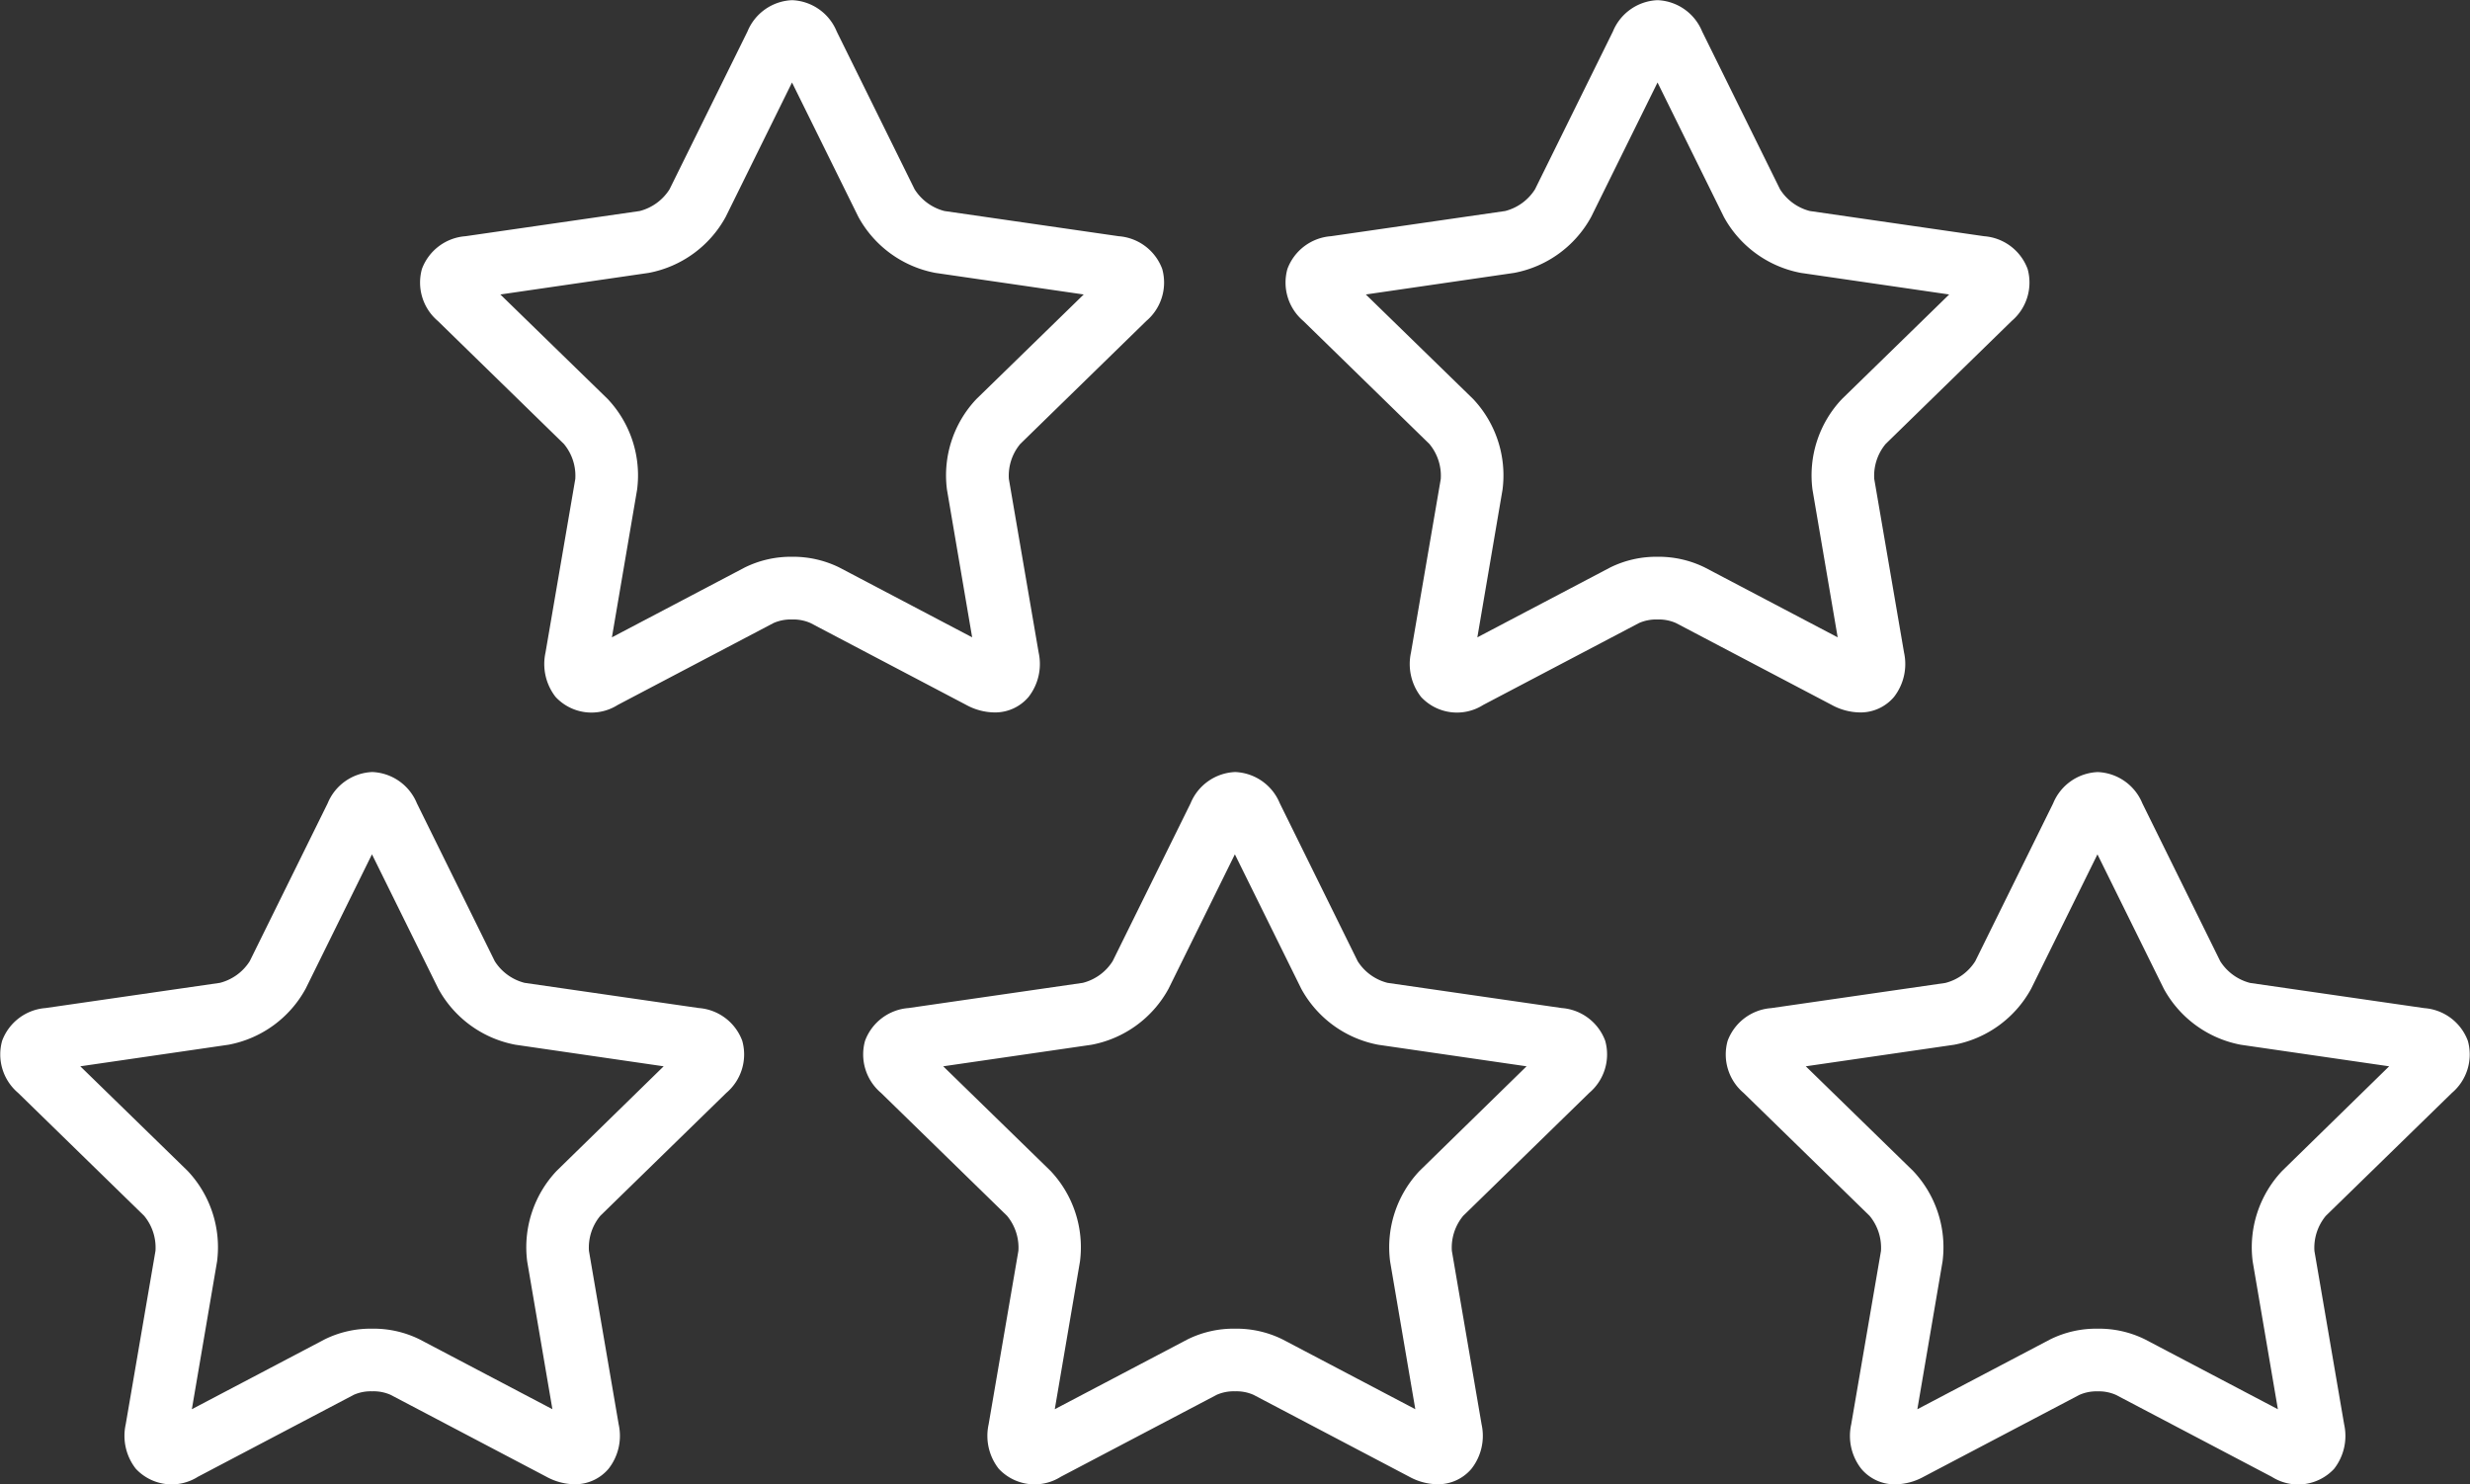 <?xml version="1.0" encoding="utf-8"?>
<svg id="Grupo_40" data-name="Grupo 40" xmlns="http://www.w3.org/2000/svg" width="58.808" height="35.339" viewBox="0 0 58.808 35.339">
  <rect x="0" y="0" width="58.808" height="35.339" fill="#333333" stroke="none"/>
  <g id="Grupo_39" data-name="Grupo 39" transform="translate(0 0)">
    <path id="Trazado_50" data-name="Trazado 50" d="M-960.672-5873.156a1.042,1.042,0,0,0,.812-.369,1.276,1.276,0,0,0,.24-1.057l-.709-4.132a1.183,1.183,0,0,1,.271-.834l3-2.927a1.2,1.2,0,0,0,.38-1.24,1.2,1.2,0,0,0-1.036-.779l-4.149-.6a1.192,1.192,0,0,1-.71-.517l-1.855-3.758a1.2,1.2,0,0,0-1.062-.745,1.2,1.2,0,0,0-1.062.745l-1.856,3.758a1.191,1.191,0,0,1-.71.517l-4.149.6a1.2,1.2,0,0,0-1.036.779,1.2,1.2,0,0,0,.38,1.24l3,2.927a1.183,1.183,0,0,1,.271.834l-.709,4.132a1.275,1.275,0,0,0,.24,1.057,1.167,1.167,0,0,0,1.479.191l3.711-1.951a1.018,1.018,0,0,1,.439-.084,1.019,1.019,0,0,1,.439.084l3.711,1.951A1.434,1.434,0,0,0-960.672-5873.156Zm-4.816-3.706a2.481,2.481,0,0,0-1.133.257l-3.159,1.661.6-3.518a2.65,2.65,0,0,0-.7-2.156l-2.556-2.489,3.532-.514a2.649,2.649,0,0,0,1.833-1.333l1.579-3.2,1.58,3.2a2.648,2.648,0,0,0,1.833,1.333l3.532.514-2.556,2.491a2.644,2.644,0,0,0-.7,2.154l.6,3.518-3.159-1.661A2.484,2.484,0,0,0-965.488-5876.862Z" transform="translate(984.349 5890.118)" fill="#fff"/>
    <path id="Trazado_51" data-name="Trazado 51" d="M-794.927-5873.156a1.042,1.042,0,0,0,.812-.369,1.276,1.276,0,0,0,.239-1.057l-.709-4.132a1.184,1.184,0,0,1,.271-.834l3-2.927a1.2,1.2,0,0,0,.38-1.24,1.2,1.2,0,0,0-1.036-.779l-4.148-.6a1.191,1.191,0,0,1-.71-.517l-1.855-3.758a1.2,1.2,0,0,0-1.062-.745,1.2,1.2,0,0,0-1.062.745l-1.855,3.758a1.191,1.191,0,0,1-.71.517l-4.149.6a1.2,1.2,0,0,0-1.036.779,1.2,1.2,0,0,0,.38,1.24l3,2.927a1.183,1.183,0,0,1,.271.834l-.709,4.132a1.274,1.274,0,0,0,.24,1.057,1.167,1.167,0,0,0,1.479.191l3.711-1.951a1.019,1.019,0,0,1,.439-.084,1.018,1.018,0,0,1,.439.084l3.711,1.951A1.436,1.436,0,0,0-794.927-5873.156Zm-4.816-3.706a2.481,2.481,0,0,0-1.133.257l-3.159,1.661.6-3.518a2.651,2.651,0,0,0-.7-2.156l-2.555-2.489,3.532-.514a2.648,2.648,0,0,0,1.833-1.333l1.58-3.2,1.579,3.2a2.648,2.648,0,0,0,1.833,1.333l3.532.514-2.555,2.491a2.643,2.643,0,0,0-.7,2.154l.6,3.518-3.159-1.661A2.483,2.483,0,0,0-799.743-5876.862Z" transform="translate(839.209 5890.118)" fill="#fff"/>
    <path id="Trazado_52" data-name="Trazado 52" d="M-1038.126-5736.666l-4.149-.6a1.188,1.188,0,0,1-.71-.515l-1.855-3.761a1.2,1.2,0,0,0-1.062-.743,1.2,1.2,0,0,0-1.062.745l-1.855,3.758a1.186,1.186,0,0,1-.71.516l-4.149.6a1.2,1.2,0,0,0-1.036.779,1.2,1.2,0,0,0,.38,1.241l3,2.926a1.185,1.185,0,0,1,.271.834l-.709,4.132a1.272,1.272,0,0,0,.24,1.056,1.167,1.167,0,0,0,1.479.192l3.71-1.951a1,1,0,0,1,.439-.084,1,1,0,0,1,.439.084l3.711,1.951a1.427,1.427,0,0,0,.666.178,1.041,1.041,0,0,0,.813-.37,1.271,1.271,0,0,0,.24-1.056l-.708-4.132a1.185,1.185,0,0,1,.271-.834l3-2.926a1.2,1.2,0,0,0,.379-1.241A1.2,1.2,0,0,0-1038.126-5736.666Zm-3.387,3.878a2.65,2.65,0,0,0-.7,2.156l.6,3.517-3.159-1.661a2.468,2.468,0,0,0-1.133-.256,2.469,2.469,0,0,0-1.133.256l-3.159,1.661.6-3.517a2.649,2.649,0,0,0-.7-2.156l-2.556-2.491,3.532-.514a2.647,2.647,0,0,0,1.833-1.333l1.579-3.2,1.58,3.2a2.648,2.648,0,0,0,1.833,1.333l3.532.514Z" transform="translate(1054.765 5760.666)" fill="#fff"/>
    <path id="Trazado_53" data-name="Trazado 53" d="M-872.9-5736.666l-4.149-.6a1.187,1.187,0,0,1-.71-.515l-1.855-3.761a1.2,1.2,0,0,0-1.062-.743,1.2,1.2,0,0,0-1.062.745l-1.855,3.758a1.184,1.184,0,0,1-.71.516l-4.149.6a1.2,1.2,0,0,0-1.036.779,1.2,1.2,0,0,0,.38,1.241l3,2.926a1.187,1.187,0,0,1,.271.834l-.709,4.132a1.273,1.273,0,0,0,.24,1.056,1.167,1.167,0,0,0,1.478.192l3.711-1.951a1,1,0,0,1,.439-.084,1,1,0,0,1,.439.084l3.711,1.951a1.428,1.428,0,0,0,.666.178,1.041,1.041,0,0,0,.813-.37,1.272,1.272,0,0,0,.24-1.056l-.708-4.132a1.185,1.185,0,0,1,.271-.834l3-2.926a1.2,1.2,0,0,0,.38-1.241A1.2,1.2,0,0,0-872.9-5736.666Zm-3.387,3.878a2.649,2.649,0,0,0-.7,2.156l.6,3.517-3.159-1.661a2.471,2.471,0,0,0-1.133-.256,2.469,2.469,0,0,0-1.133.256l-3.159,1.661.6-3.517a2.65,2.65,0,0,0-.7-2.156l-2.556-2.491,3.532-.513a2.646,2.646,0,0,0,1.833-1.334l1.579-3.2,1.58,3.2a2.646,2.646,0,0,0,1.833,1.334l3.532.513Z" transform="translate(910.084 5760.666)" fill="#fff"/>
    <path id="Trazado_54" data-name="Trazado 54" d="M-707.027-5734.646a1.2,1.2,0,0,0,.38-1.24,1.2,1.2,0,0,0-1.036-.779l-4.149-.6a1.193,1.193,0,0,1-.71-.516l-1.855-3.76a1.2,1.2,0,0,0-1.062-.744,1.2,1.2,0,0,0-1.062.745l-1.855,3.759a1.19,1.19,0,0,1-.71.516l-4.149.6a1.2,1.2,0,0,0-1.036.779,1.2,1.2,0,0,0,.38,1.24l3,2.926a1.193,1.193,0,0,1,.271.836l-.709,4.13a1.272,1.272,0,0,0,.24,1.057,1.038,1.038,0,0,0,.812.37,1.438,1.438,0,0,0,.666-.177l3.711-1.951a1,1,0,0,1,.439-.086,1,1,0,0,1,.439.086l3.711,1.951a1.169,1.169,0,0,0,1.479-.192,1.273,1.273,0,0,0,.24-1.057l-.708-4.13a1.191,1.191,0,0,1,.271-.836Zm-4.043,1.858a2.649,2.649,0,0,0-.7,2.155l.6,3.518-3.159-1.661a2.469,2.469,0,0,0-1.133-.257,2.467,2.467,0,0,0-1.133.257l-3.159,1.661.6-3.518a2.648,2.648,0,0,0-.7-2.155l-2.556-2.492,3.531-.513a2.646,2.646,0,0,0,1.834-1.333l1.579-3.2,1.58,3.2a2.648,2.648,0,0,0,1.833,1.333l3.532.513Z" transform="translate(765.404 5760.667)" fill="#fff"/>
  </g>
</svg>
